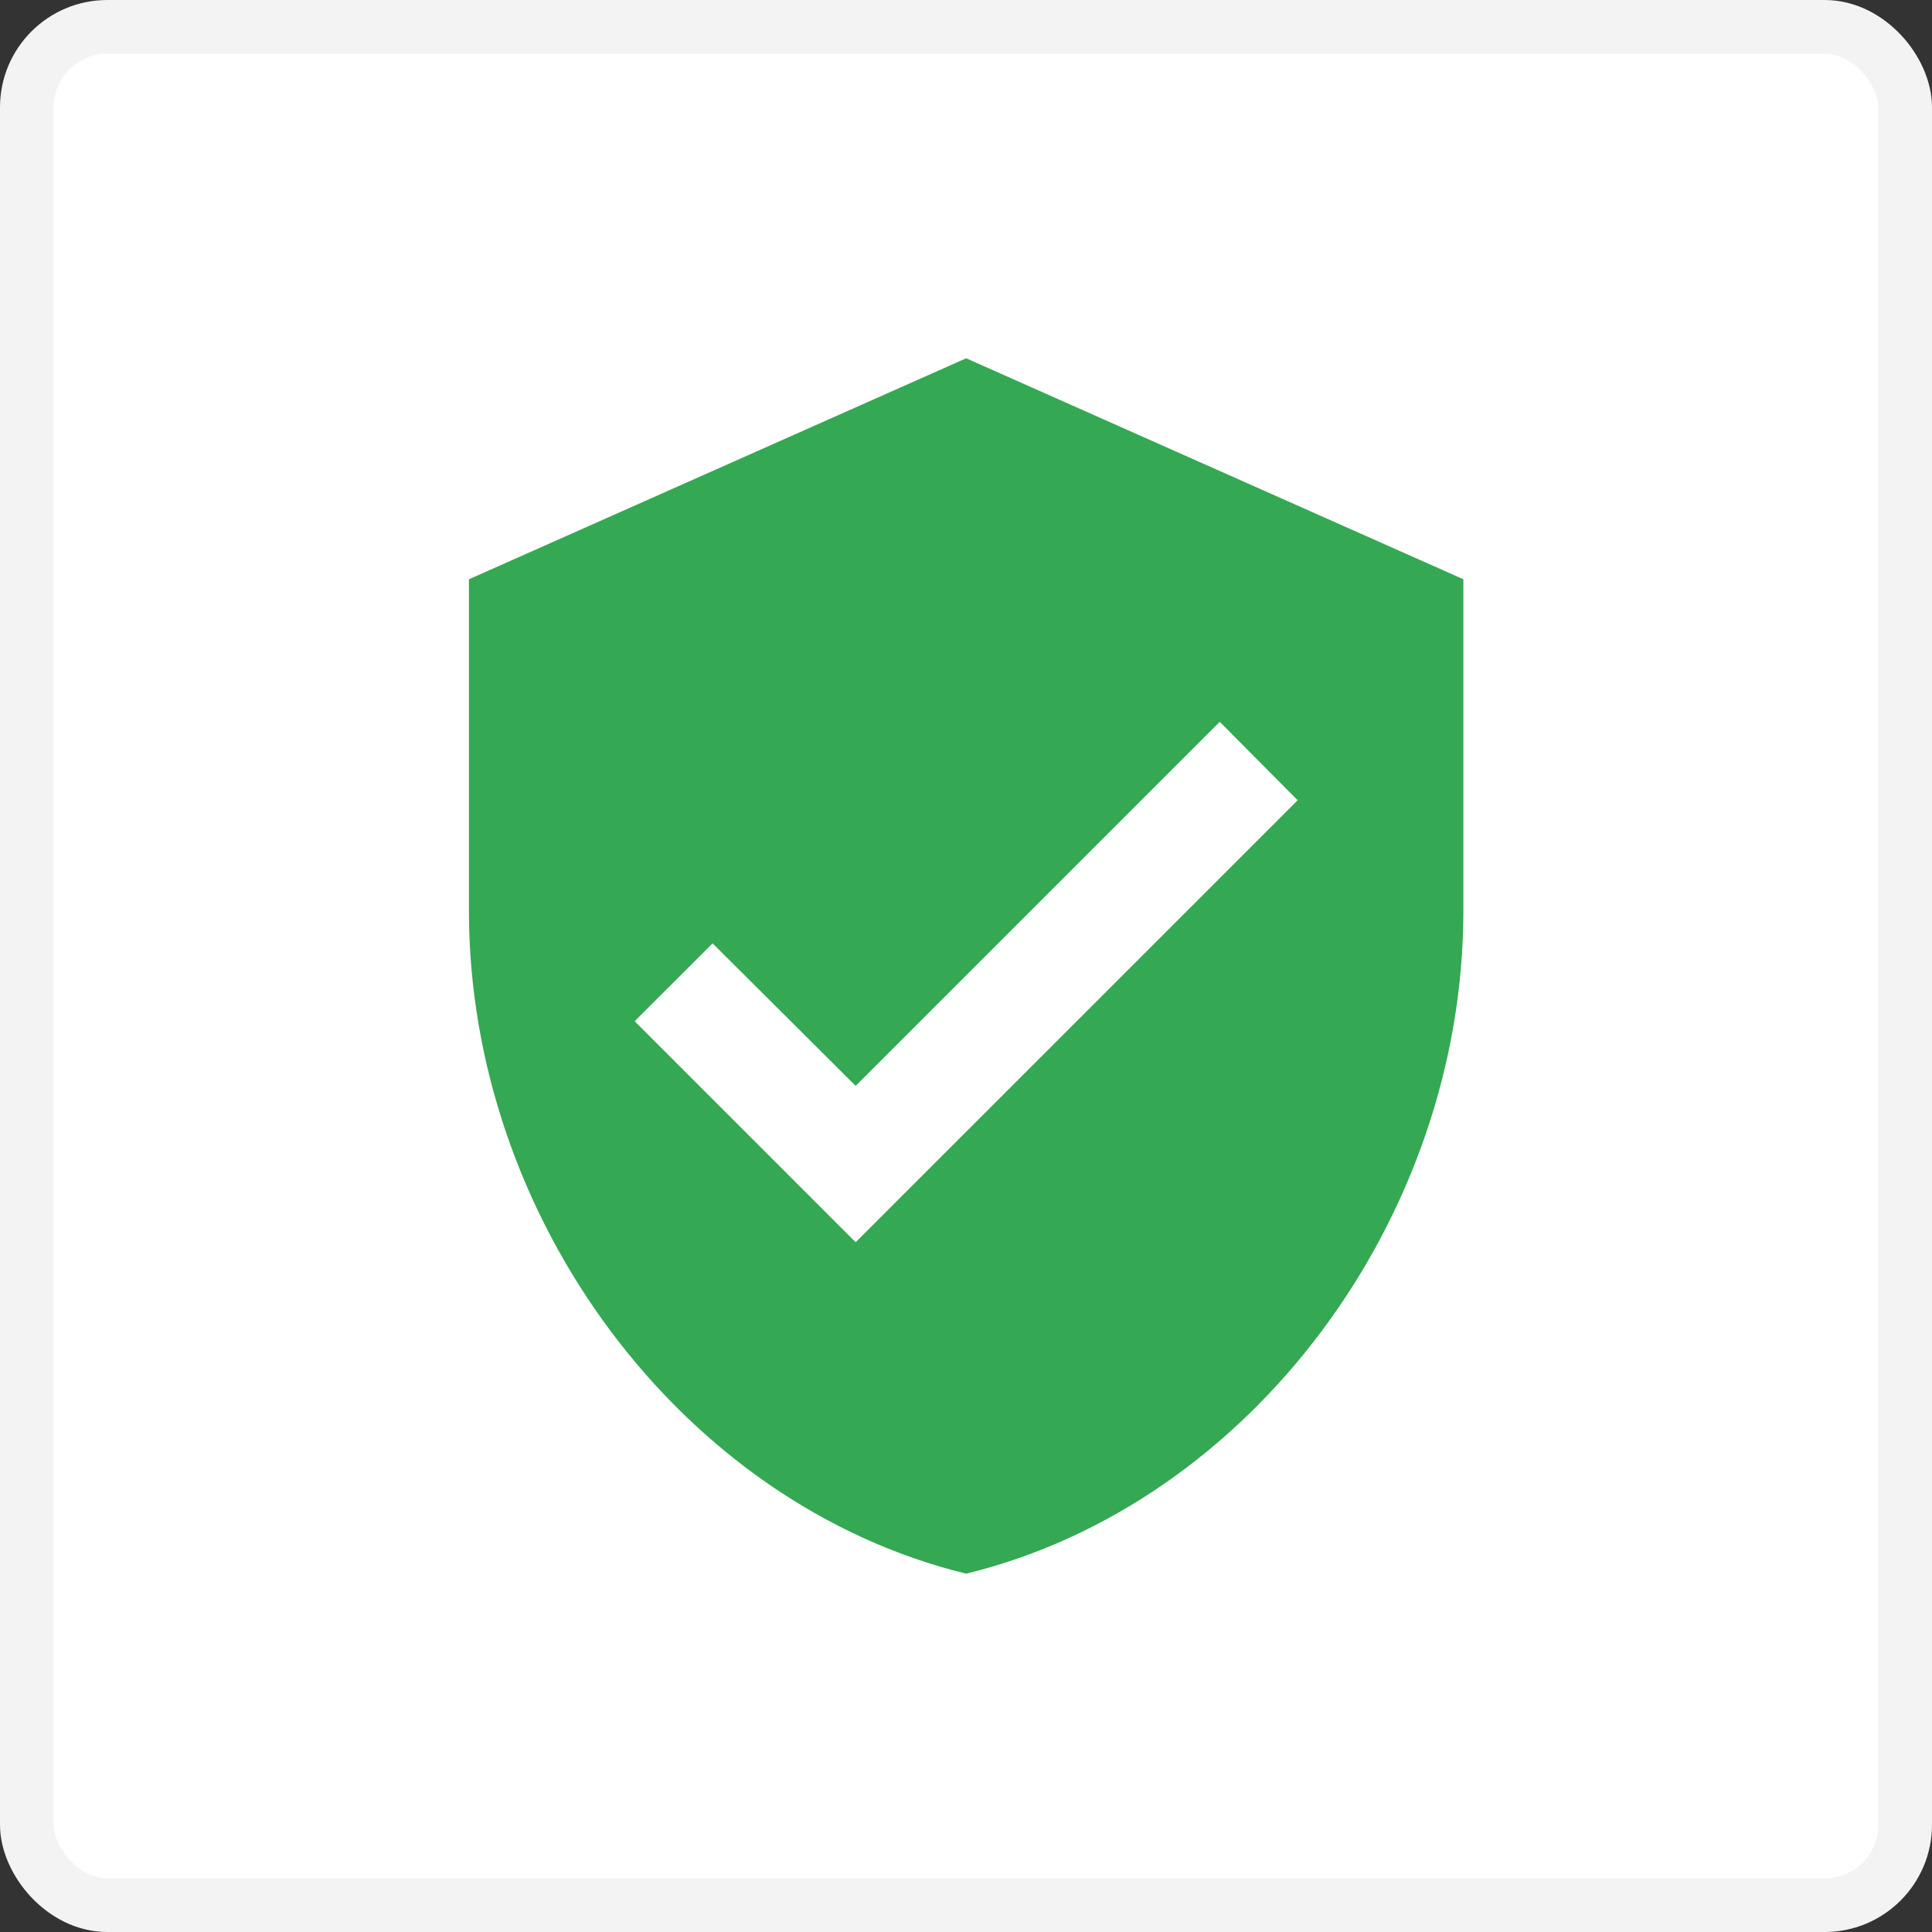 <svg width="36" height="36" viewBox="0 0 36 36" fill="none" xmlns="http://www.w3.org/2000/svg">
<rect x="0" y="0" width="36" height="36" fill="#333333" stroke="none"/>
<rect x="0.5" y="0.5" width="35" height="35" rx="1.5" fill="white" stroke="#F3F3F3"/>
<g clip-path="url(#clip0_19625_24460)">
<path d="M18.003 6.676L8.738 10.794V16.971C8.738 22.684 12.691 28.026 18.003 29.323C23.315 28.026 27.268 22.684 27.268 16.971V10.794L18.003 6.676ZM15.944 23.147L11.826 19.029L13.278 17.578L15.944 20.234L22.728 13.45L24.18 14.912L15.944 23.147Z" fill="#34A853"/>
</g>
<defs>
<clipPath id="clip0_19625_24460">
<rect width="24.706" height="24.706" fill="white" transform="translate(5.648 5.647)"/>
</clipPath>
</defs>
</svg>
